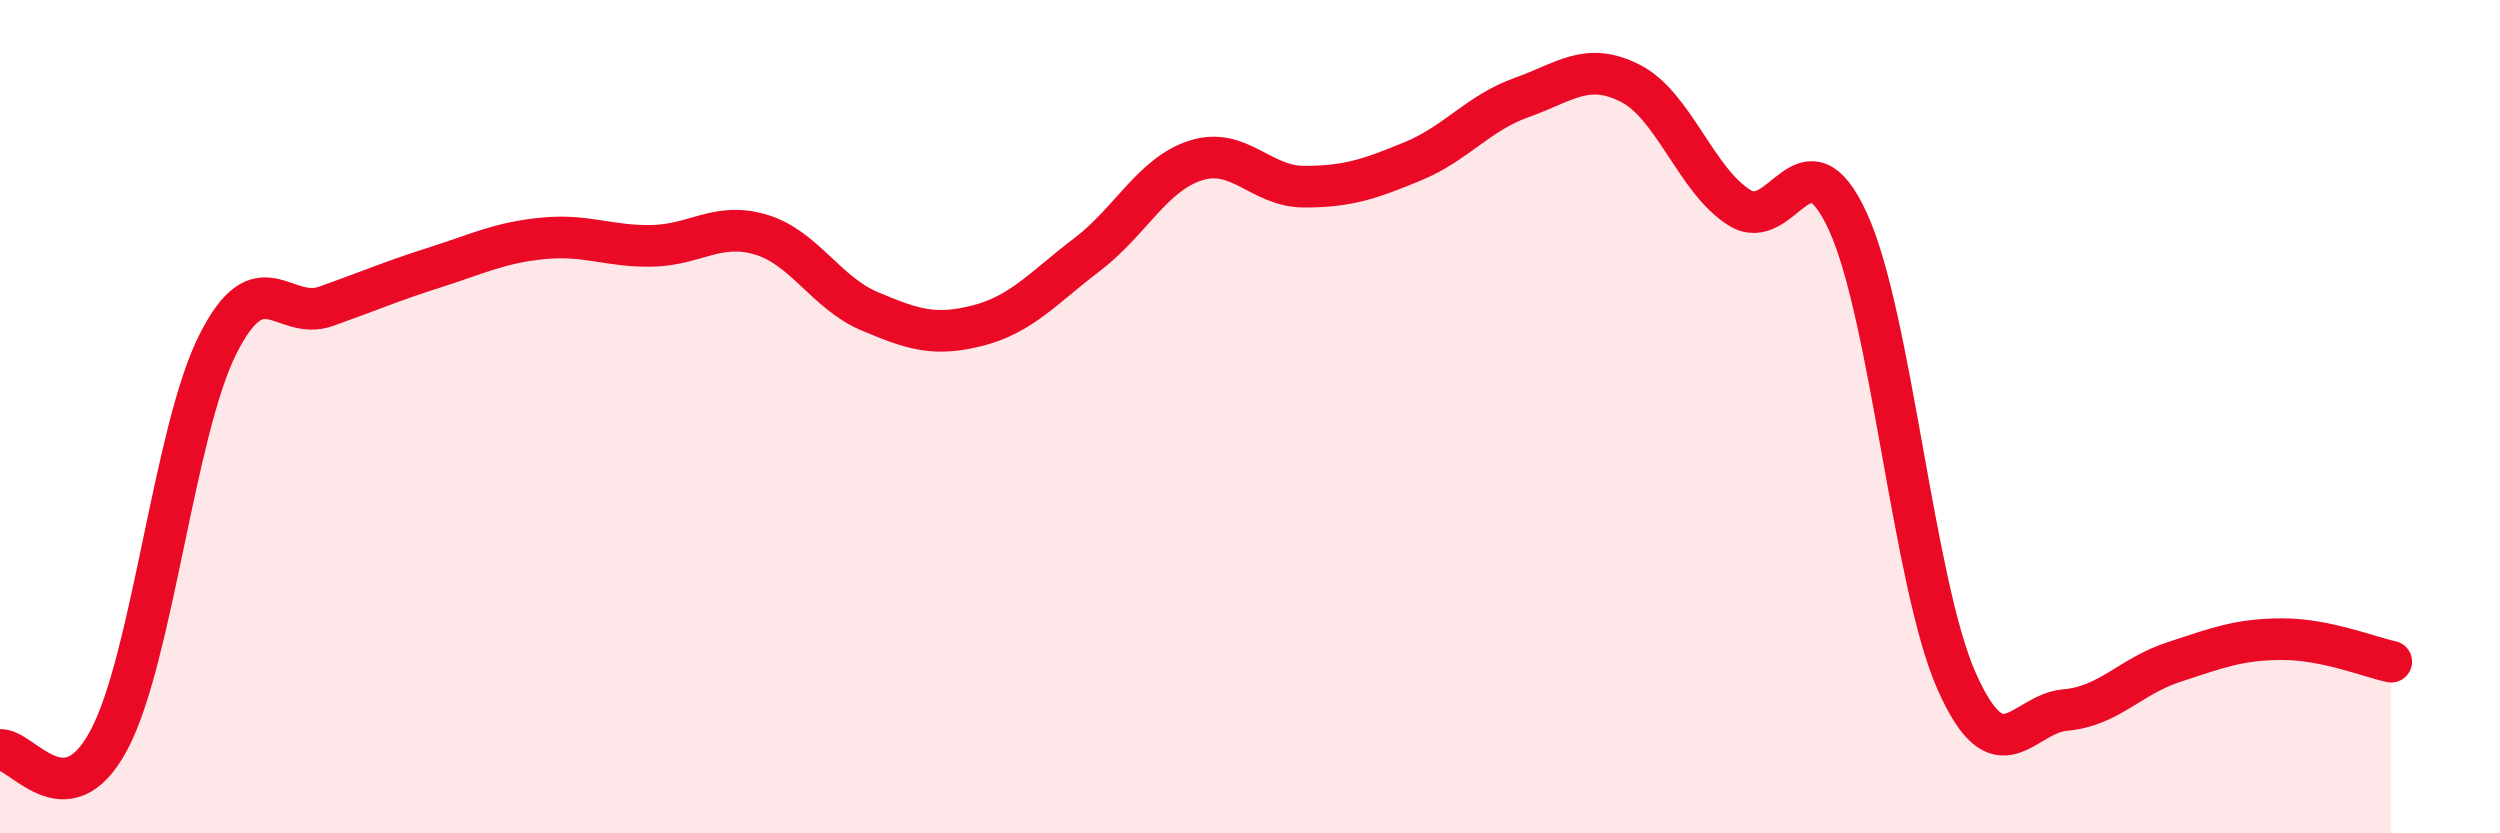
    <svg width="60" height="20" viewBox="0 0 60 20" xmlns="http://www.w3.org/2000/svg">
      <path
        d="M 0,18 C 0.52,17.95 1.57,19.71 2.61,17.77 C 3.65,15.83 4.18,10.36 5.22,8.28 C 6.26,6.2 6.79,7.72 7.83,7.35 C 8.87,6.98 9.39,6.75 10.43,6.42 C 11.47,6.09 12,5.82 13.04,5.72 C 14.08,5.62 14.61,5.92 15.65,5.9 C 16.69,5.88 17.22,5.32 18.26,5.63 C 19.3,5.94 19.83,7.03 20.87,7.47 C 21.91,7.91 22.44,8.08 23.48,7.81 C 24.52,7.54 25.05,6.9 26.09,6.11 C 27.13,5.32 27.66,4.18 28.7,3.85 C 29.74,3.52 30.26,4.48 31.3,4.48 C 32.34,4.48 32.87,4.3 33.91,3.87 C 34.95,3.44 35.48,2.71 36.52,2.34 C 37.56,1.97 38.09,1.47 39.13,2 C 40.17,2.53 40.7,4.32 41.74,4.98 C 42.78,5.64 43.31,3.05 44.35,5.32 C 45.39,7.59 45.92,14.01 46.96,16.35 C 48,18.69 48.53,17.13 49.57,17.04 C 50.61,16.95 51.13,16.23 52.17,15.89 C 53.21,15.55 53.74,15.34 54.78,15.34 C 55.82,15.34 56.87,15.77 57.39,15.88L57.39 20L0 20Z"
        fill="#EB0A25"
        opacity="0.1"
        stroke-linecap="round"
        stroke-linejoin="round"
      />
      <path
        d="M 0,18 C 0.52,17.95 1.57,19.71 2.61,17.77 C 3.65,15.83 4.18,10.36 5.22,8.28 C 6.26,6.2 6.79,7.72 7.83,7.35 C 8.87,6.98 9.39,6.75 10.43,6.42 C 11.47,6.09 12,5.82 13.04,5.72 C 14.08,5.62 14.61,5.92 15.65,5.9 C 16.69,5.88 17.22,5.32 18.26,5.63 C 19.3,5.94 19.83,7.03 20.87,7.47 C 21.91,7.91 22.44,8.08 23.48,7.81 C 24.52,7.54 25.05,6.9 26.09,6.11 C 27.13,5.32 27.66,4.18 28.7,3.85 C 29.74,3.52 30.26,4.48 31.3,4.48 C 32.34,4.48 32.87,4.3 33.91,3.87 C 34.95,3.44 35.48,2.71 36.52,2.34 C 37.56,1.97 38.09,1.47 39.13,2 C 40.17,2.53 40.7,4.32 41.74,4.98 C 42.78,5.64 43.31,3.05 44.35,5.32 C 45.39,7.59 45.92,14.01 46.96,16.35 C 48,18.69 48.53,17.13 49.57,17.04 C 50.61,16.95 51.13,16.23 52.17,15.89 C 53.21,15.55 53.74,15.34 54.78,15.34 C 55.82,15.34 56.87,15.77 57.39,15.88"
        stroke="#EB0A25"
        stroke-width="1"
        fill="none"
        stroke-linecap="round"
        stroke-linejoin="round"
      />
    </svg>
  